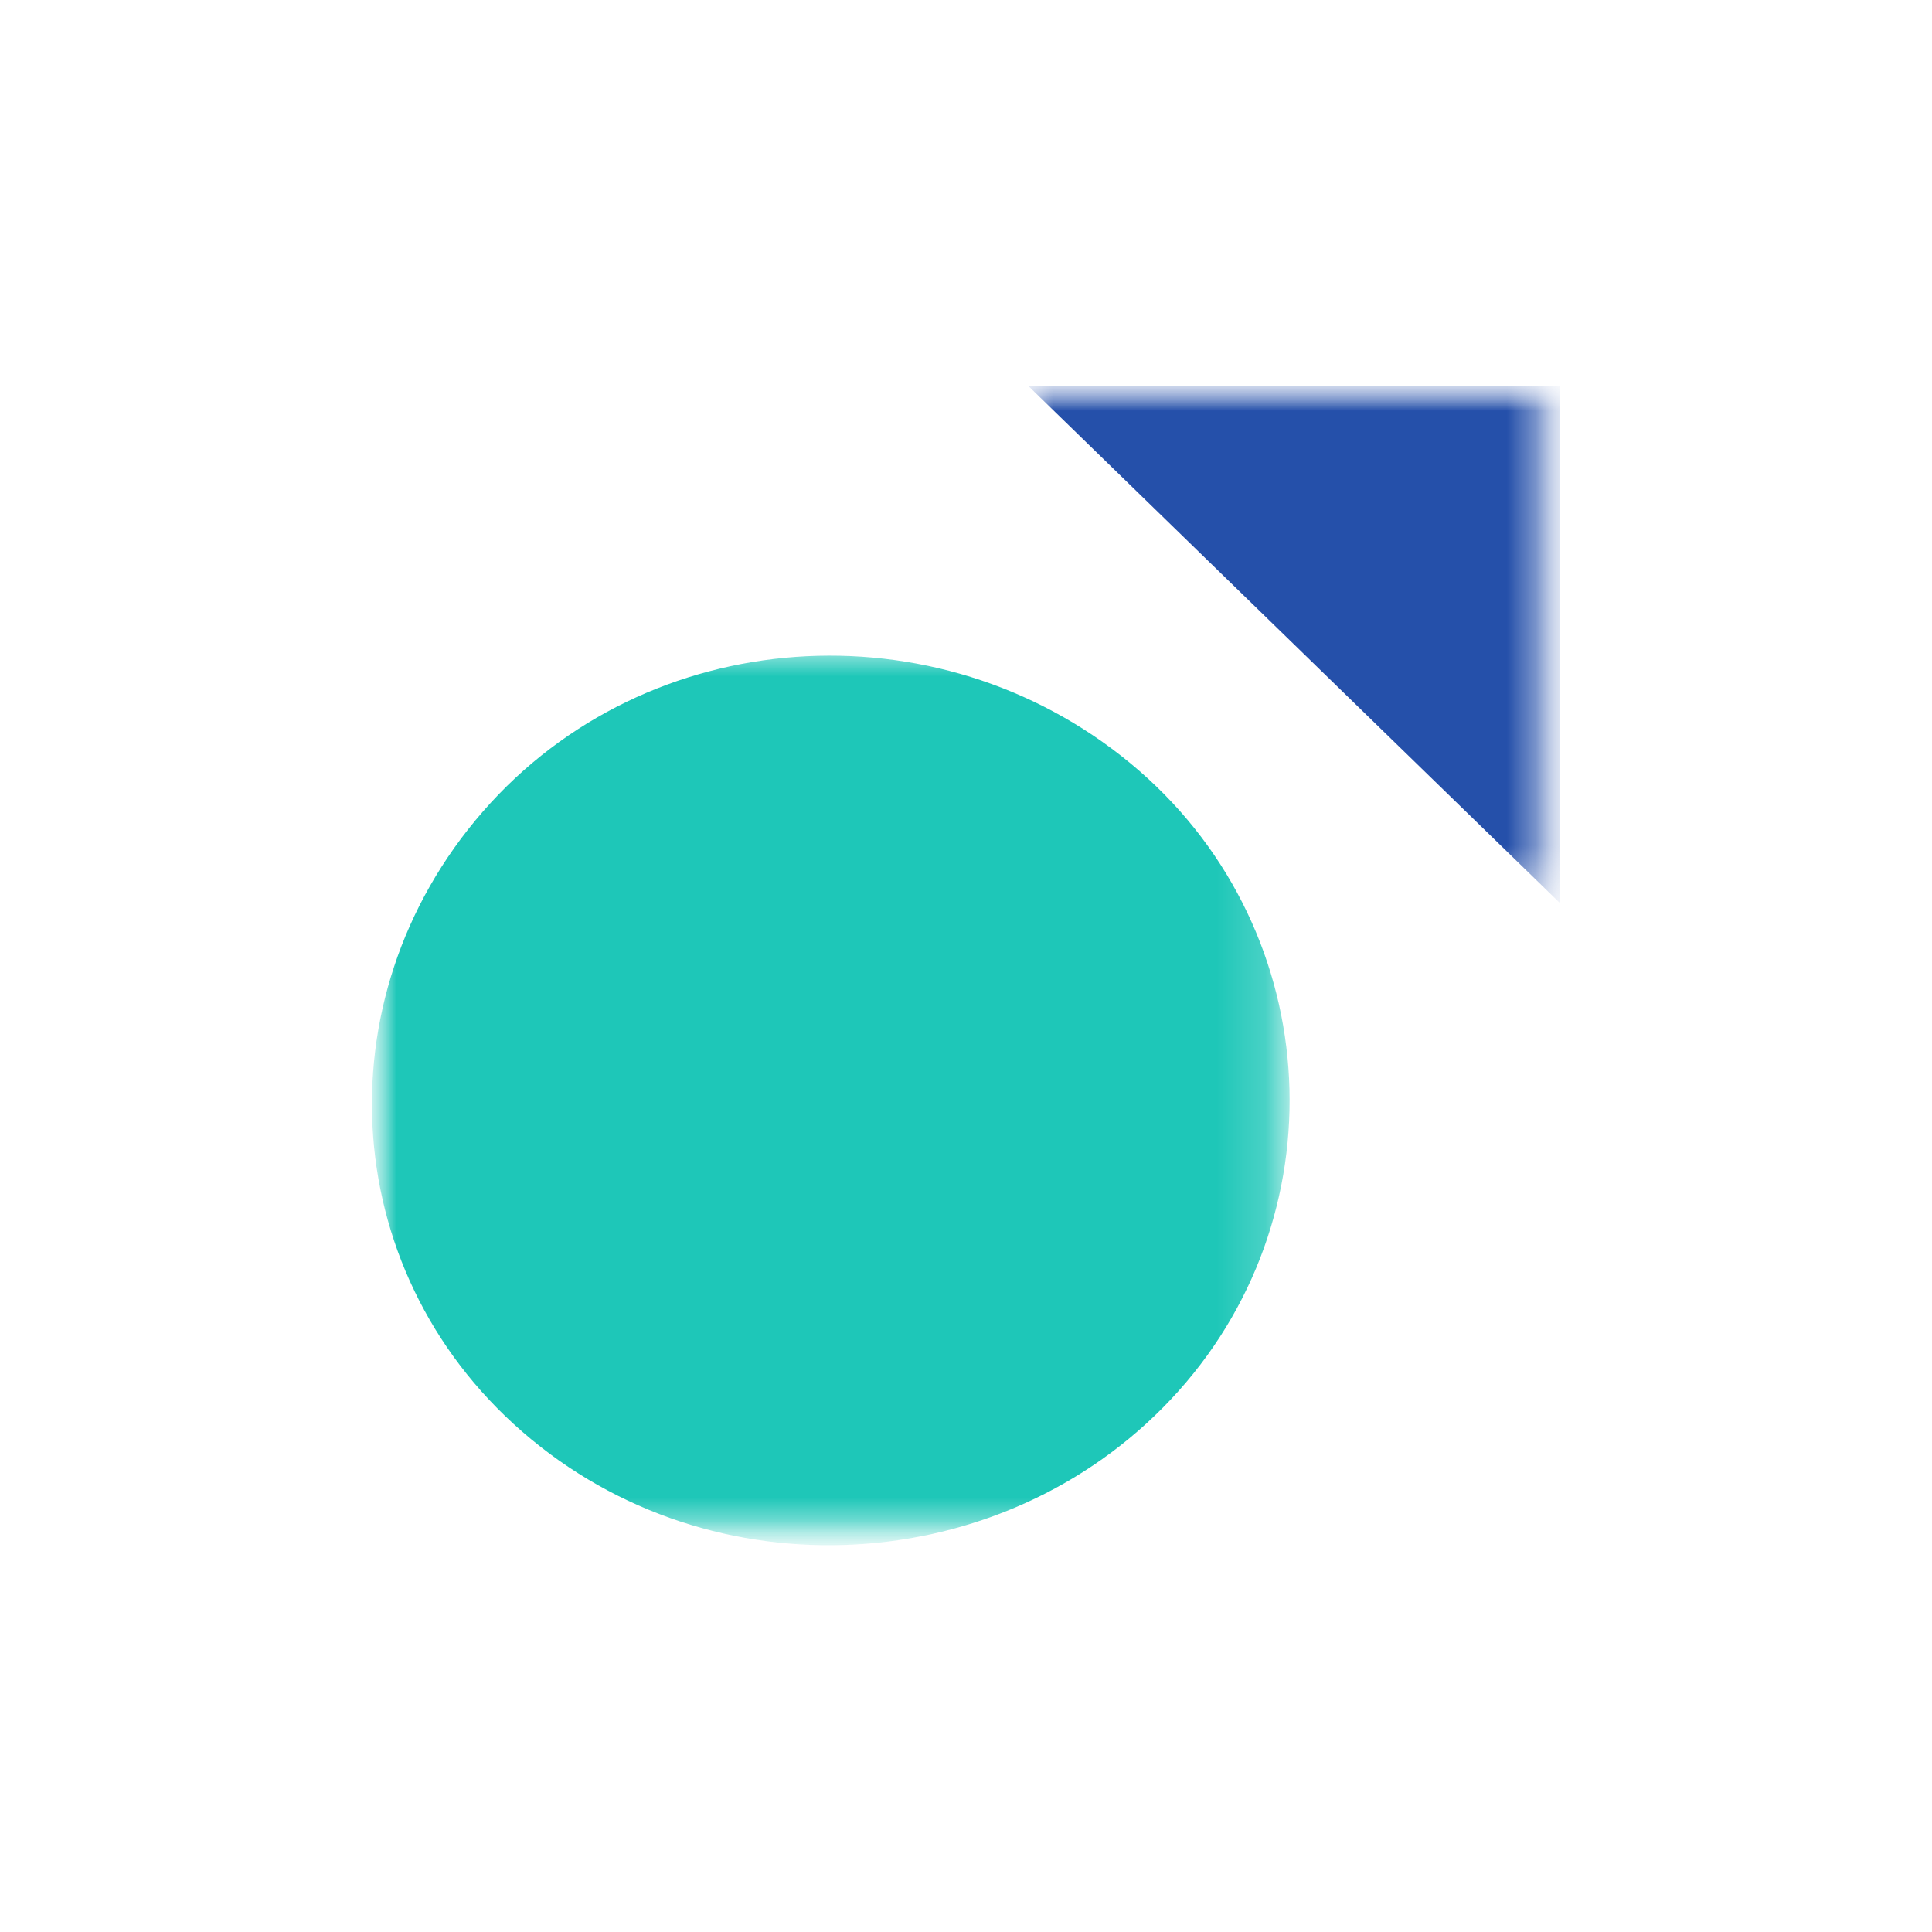 <?xml version="1.0" encoding="utf-8"?>
<!-- Generator: Adobe Illustrator 24.1.1, SVG Export Plug-In . SVG Version: 6.00 Build 0)  -->
<svg version="1.1" id="Warstwa_1" xmlns="http://www.w3.org/2000/svg" xmlns:xlink="http://www.w3.org/1999/xlink" x="0px" y="0px"
	 viewBox="0 0 40 40" style="enable-background:new 0 0 40 40;" xml:space="preserve">
<style type="text/css">
	.st0{filter:url(#Adobe_OpacityMaskFilter);}
	.st1{fill-rule:evenodd;clip-rule:evenodd;fill:#FFFFFF;}
	.st2{mask:url(#prefix__c_1_);}
	.st3{fill-rule:evenodd;clip-rule:evenodd;fill:#FFFFFF;fill-opacity:0;}
	.st4{filter:url(#Adobe_OpacityMaskFilter_1_);}
	.st5{mask:url(#prefix__e_1_);fill-rule:evenodd;clip-rule:evenodd;fill:#2550AA;}
	.st6{filter:url(#Adobe_OpacityMaskFilter_2_);}
	.st7{mask:url(#prefix__e_2_);fill-rule:evenodd;clip-rule:evenodd;fill:#1EC7B8;}
</style>
<defs>
	<filter id="Adobe_OpacityMaskFilter" filterUnits="userSpaceOnUse" x="7.7" y="8" width="24.6" height="24">
		<feColorMatrix  type="matrix" values="1 0 0 0 0  0 1 0 0 0  0 0 1 0 0  0 0 0 1 0"/>
	</filter>
</defs>
<mask maskUnits="userSpaceOnUse" x="7.7" y="8" width="24.6" height="24" id="prefix__c_1_">
	<g class="st0">
		<path id="prefix__a_3_" class="st1" d="M-0.5,0h41v40h-41V0z"/>
	</g>
</mask>
<g class="st2">
	<g transform="translate(8.2 8)">
		<g>
			<path id="prefix__d_1_" class="st3" d="M-0.5,0h24.6v24H-0.5V0z"/>
		</g>
		<defs>
			<filter id="Adobe_OpacityMaskFilter_1_" filterUnits="userSpaceOnUse" x="13.1" y="0" width="11" height="10.7">
				<feColorMatrix  type="matrix" values="1 0 0 0 0  0 1 0 0 0  0 0 1 0 0  0 0 0 1 0"/>
			</filter>
		</defs>
		<mask maskUnits="userSpaceOnUse" x="13.1" y="0" width="11" height="10.7" id="prefix__e_1_">
			<g class="st4">
				<path id="prefix__d_2_" class="st1" d="M-0.5,0h24.6v24H-0.5V0z"/>
			</g>
		</mask>
		<path class="st5" d="M24.1,10.7L13.1,0h11V10.7z"/>
		<defs>
			<filter id="Adobe_OpacityMaskFilter_2_" filterUnits="userSpaceOnUse" x="-0.5" y="5.5" width="18.9" height="18.5">
				<feColorMatrix  type="matrix" values="1 0 0 0 0  0 1 0 0 0  0 0 1 0 0  0 0 0 1 0"/>
			</filter>
		</defs>
		<mask maskUnits="userSpaceOnUse" x="-0.5" y="5.5" width="18.9" height="18.5" id="prefix__e_2_">
			<g class="st6">
				<path id="prefix__d_3_" class="st1" d="M-0.5,0h24.6v24H-0.5V0z"/>
			</g>
		</mask>
		<path class="st7" d="M2.8,21.8c-4-3.3-4.4-9.1-1-13s9.4-4.3,13.4-1c4,3.3,4.4,9.2,1,13C12.8,24.6,6.8,25.1,2.8,21.8"/>
	</g>
</g>
</svg>
